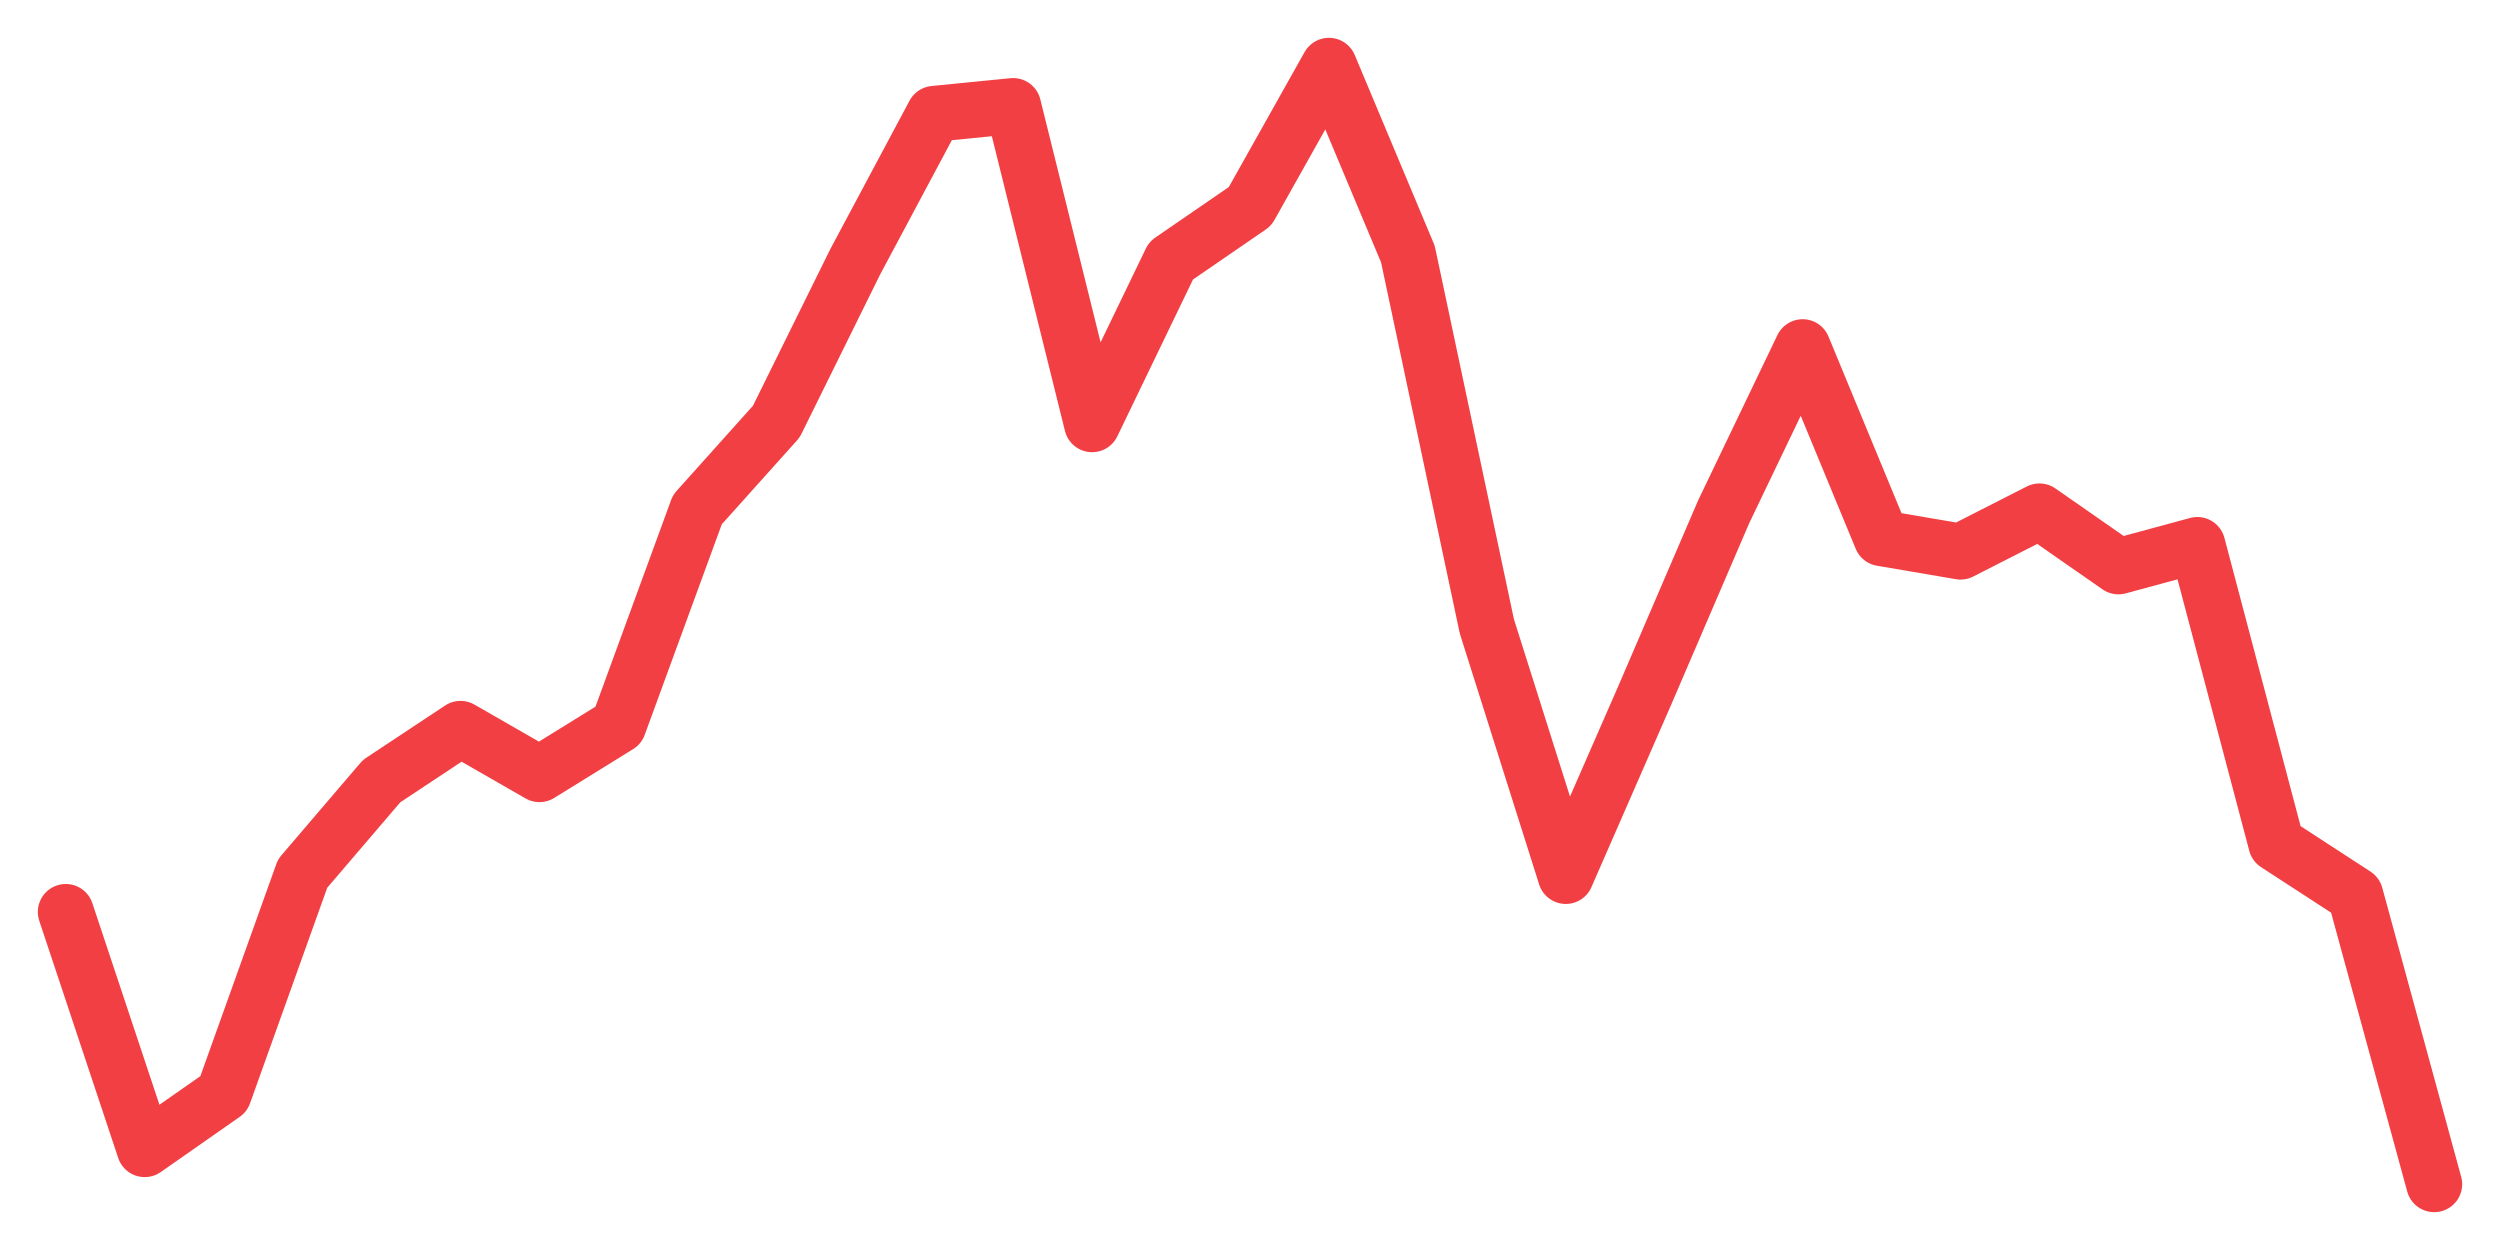 <svg xmlns="http://www.w3.org/2000/svg" width="76" height="38" viewBox="0 0 76 38">
  <path d="M2.000,27.723 L4.400,34.934 L6.800,33.256 L9.200,26.554 L11.600,23.747 L14.000,22.157 L16.400,23.535 L18.800,22.050 L21.200,15.493 L23.600,12.816 L26.000,7.956 L28.400,3.461 L30.800,3.223 L33.200,12.897 L35.600,7.924 L38.000,6.275 L40.400,2.000 L42.800,7.724 L45.200,19.039 L47.600,26.630 L50.000,21.140 L52.400,15.557 L54.800,10.554 L57.200,16.360 L59.600,16.769 L62.000,15.547 L64.400,17.218 L66.800,16.567 L69.200,25.649 L71.600,27.209 L74.000,36.000" fill="none" stroke="#f23f43" stroke-width="1.7" stroke-linecap="round" stroke-linejoin="round"/>
</svg>